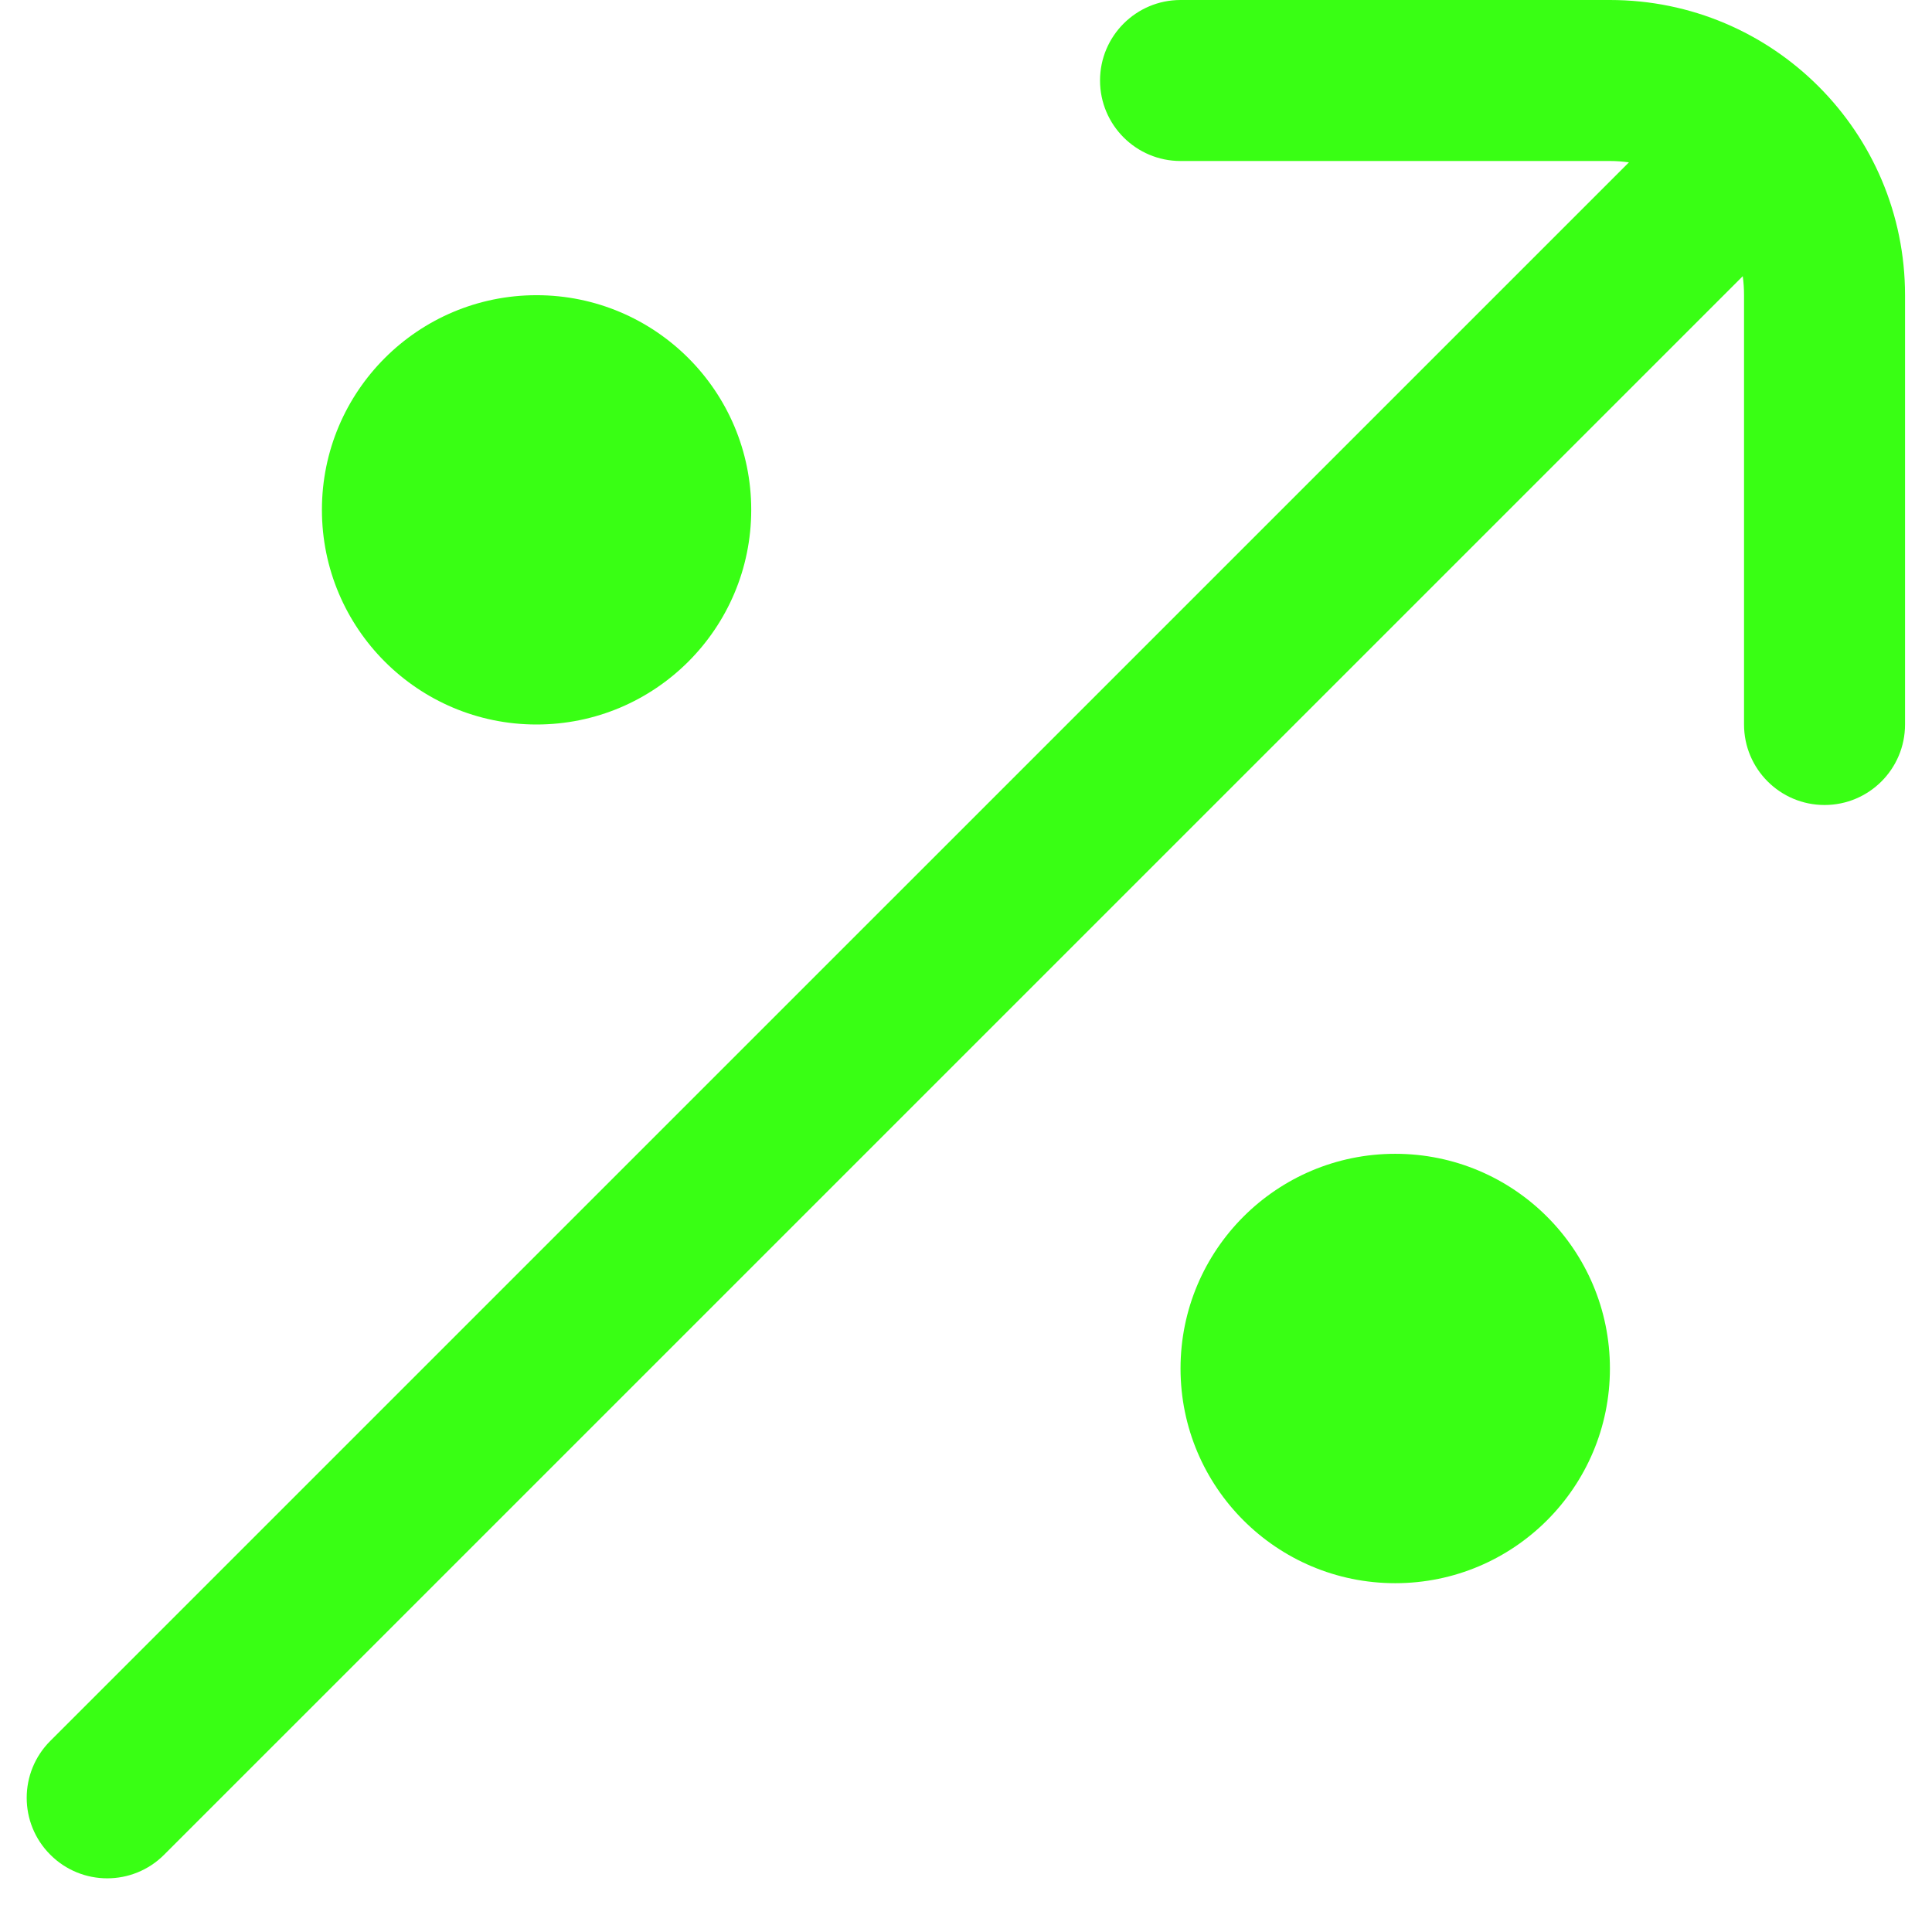 <svg width="24" height="24" viewBox="0 0 24 24" fill="none" xmlns="http://www.w3.org/2000/svg">
<path fill-rule="evenodd" clip-rule="evenodd" d="M13.665 1C13.665 0.448 14.113 0 14.665 0H19.999C22.024 0 23.665 1.642 23.665 3.667V9C23.665 9.552 23.218 10 22.665 10C22.113 10 21.665 9.552 21.665 9V3.667C21.665 3.587 21.66 3.508 21.649 3.431L2.039 23.04C1.649 23.431 1.015 23.431 0.625 23.04C0.234 22.65 0.234 22.017 0.625 21.626L20.235 2.017C20.157 2.006 20.079 2 19.999 2H14.665C14.113 2 13.665 1.552 13.665 1ZM9.332 6.333C9.332 7.806 8.138 9 6.665 9C5.193 9 3.999 7.806 3.999 6.333C3.999 4.861 5.193 3.667 6.665 3.667C8.138 3.667 9.332 4.861 9.332 6.333ZM19.999 17C19.999 18.473 18.805 19.667 17.332 19.667C15.859 19.667 14.665 18.473 14.665 17C14.665 15.527 15.859 14.333 17.332 14.333C18.805 14.333 19.999 15.527 19.999 17Z" fill="#39FF14"/>
</svg>
